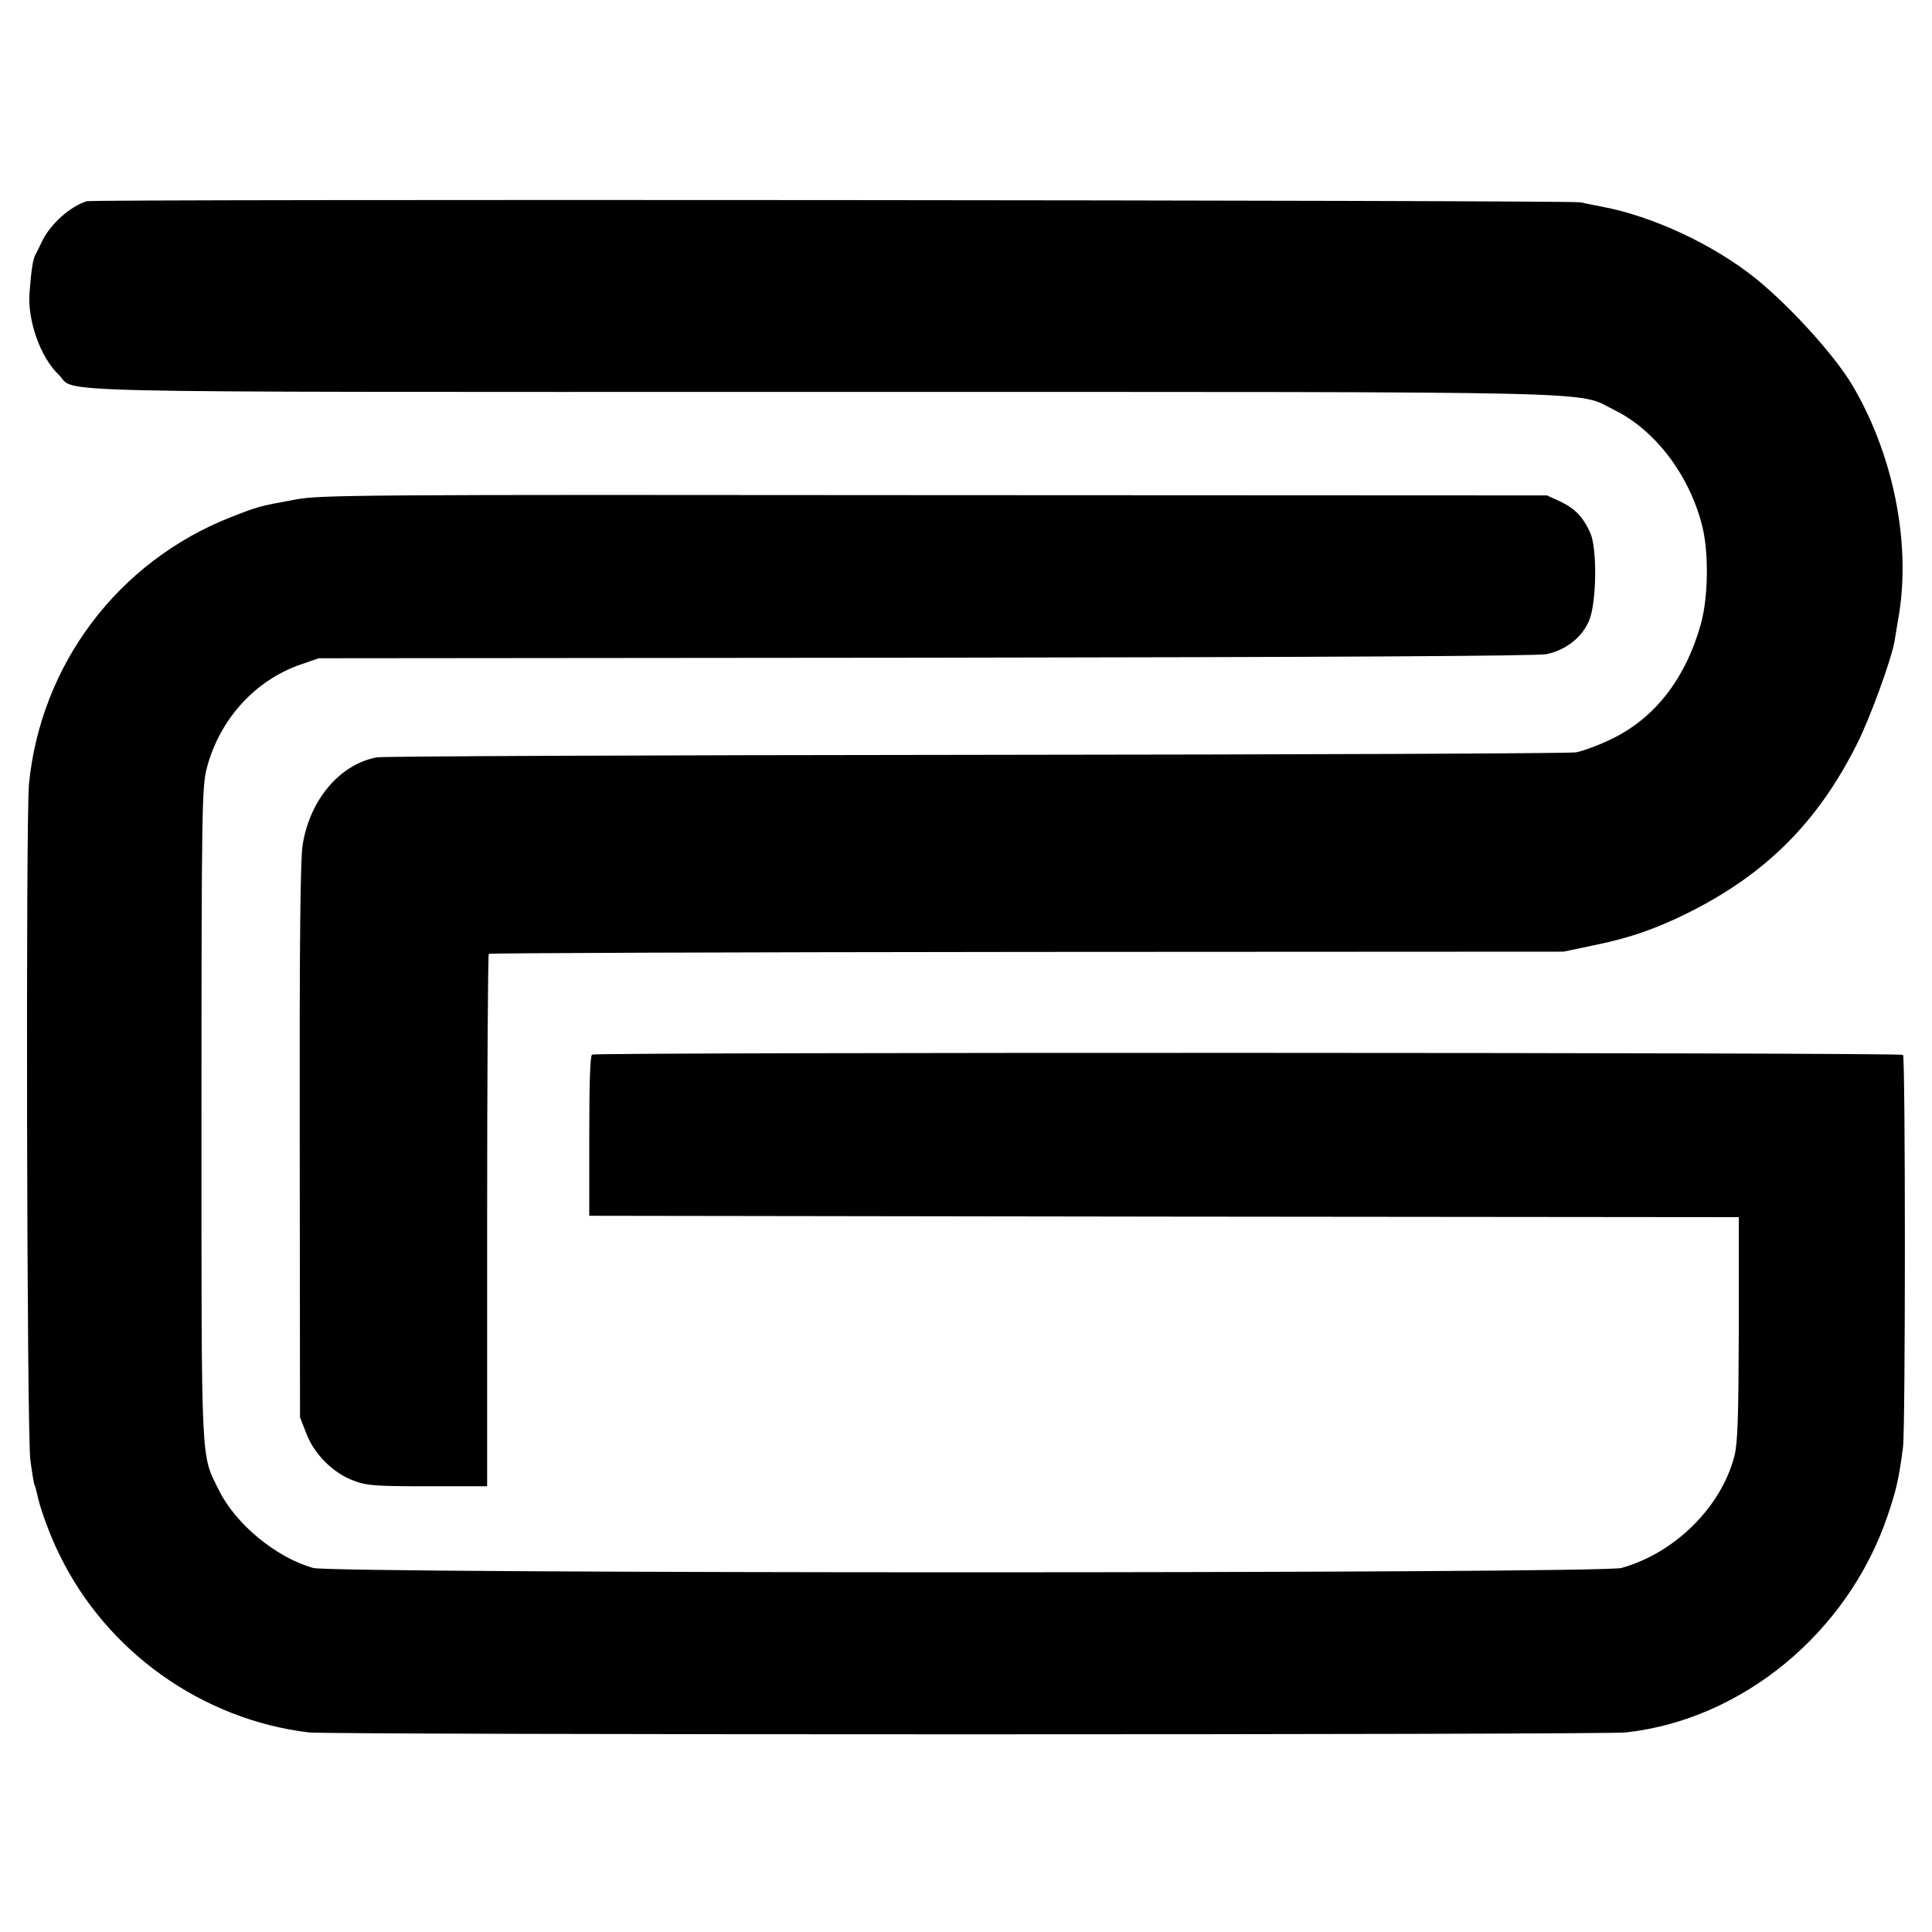 <?xml version="1.0" standalone="no"?>
<!DOCTYPE svg PUBLIC "-//W3C//DTD SVG 20010904//EN"
 "http://www.w3.org/TR/2001/REC-SVG-20010904/DTD/svg10.dtd">
<svg version="1.0" xmlns="http://www.w3.org/2000/svg"
 width="700pt" height="700pt" viewBox="0 0 700 700"
 preserveAspectRatio="xMidYMid meet">
<g transform="translate(0,700) scale(0.1,-0.1)"
fill="#000000" stroke="none">
<path d="M315 6271 c-62 -19 -134 -84 -164 -148 -7 -15 -17 -36 -23 -46 -9
-18 -15 -58 -21 -137 -8 -100 39 -234 105 -297 71 -68 -171 -63 2765 -63 2942
0 2728 4 2873 -66 146 -72 269 -233 316 -414 26 -97 24 -264 -4 -363 -56 -198
-168 -341 -326 -416 -45 -22 -101 -42 -126 -47 -25 -4 -1003 -8 -2175 -9
-1172 -1 -2148 -5 -2170 -9 -133 -25 -241 -152 -268 -314 -9 -50 -12 -349 -11
-1073 l1 -1004 23 -59 c29 -76 98 -144 172 -171 47 -18 79 -20 268 -20 l215 0
0 962 c0 529 3 964 6 967 3 3 880 6 1950 7 l1944 1 110 23 c132 27 229 61 350
122 277 140 463 327 604 609 47 93 123 303 135 369 3 17 9 57 15 90 46 269
-20 593 -171 845 -66 108 -224 282 -348 382 -152 122 -373 225 -555 259 -27 5
-63 13 -80 16 -38 8 -5383 12 -5410 4z"/>
<path d="M1070 5190 c-131 -24 -135 -25 -234 -64 -407 -160 -688 -532 -731
-966 -12 -123 -8 -2358 5 -2450 6 -46 13 -87 15 -90 2 -4 6 -17 9 -31 10 -51
46 -151 82 -223 171 -351 517 -597 904 -643 82 -9 4682 -9 4770 0 422 46 804
361 948 782 33 97 42 136 57 252 9 69 9 1412 0 1421 -9 9 -4737 10 -4750 1 -7
-5 -10 -112 -10 -296 l0 -288 2083 -3 2082 -2 0 -403 c-1 -329 -4 -414 -16
-463 -48 -185 -216 -351 -409 -405 -74 -21 -4665 -21 -4740 0 -133 37 -281
158 -342 282 -66 134 -63 65 -63 1366 0 1111 2 1182 19 1249 46 177 175 320
342 377 l64 22 2200 2 c1472 2 2216 6 2249 13 71 15 131 63 155 125 26 68 28
258 3 314 -26 58 -56 89 -109 114 l-48 22 -2220 1 c-2088 2 -2226 1 -2315 -16z"/>
</g>
</svg>
